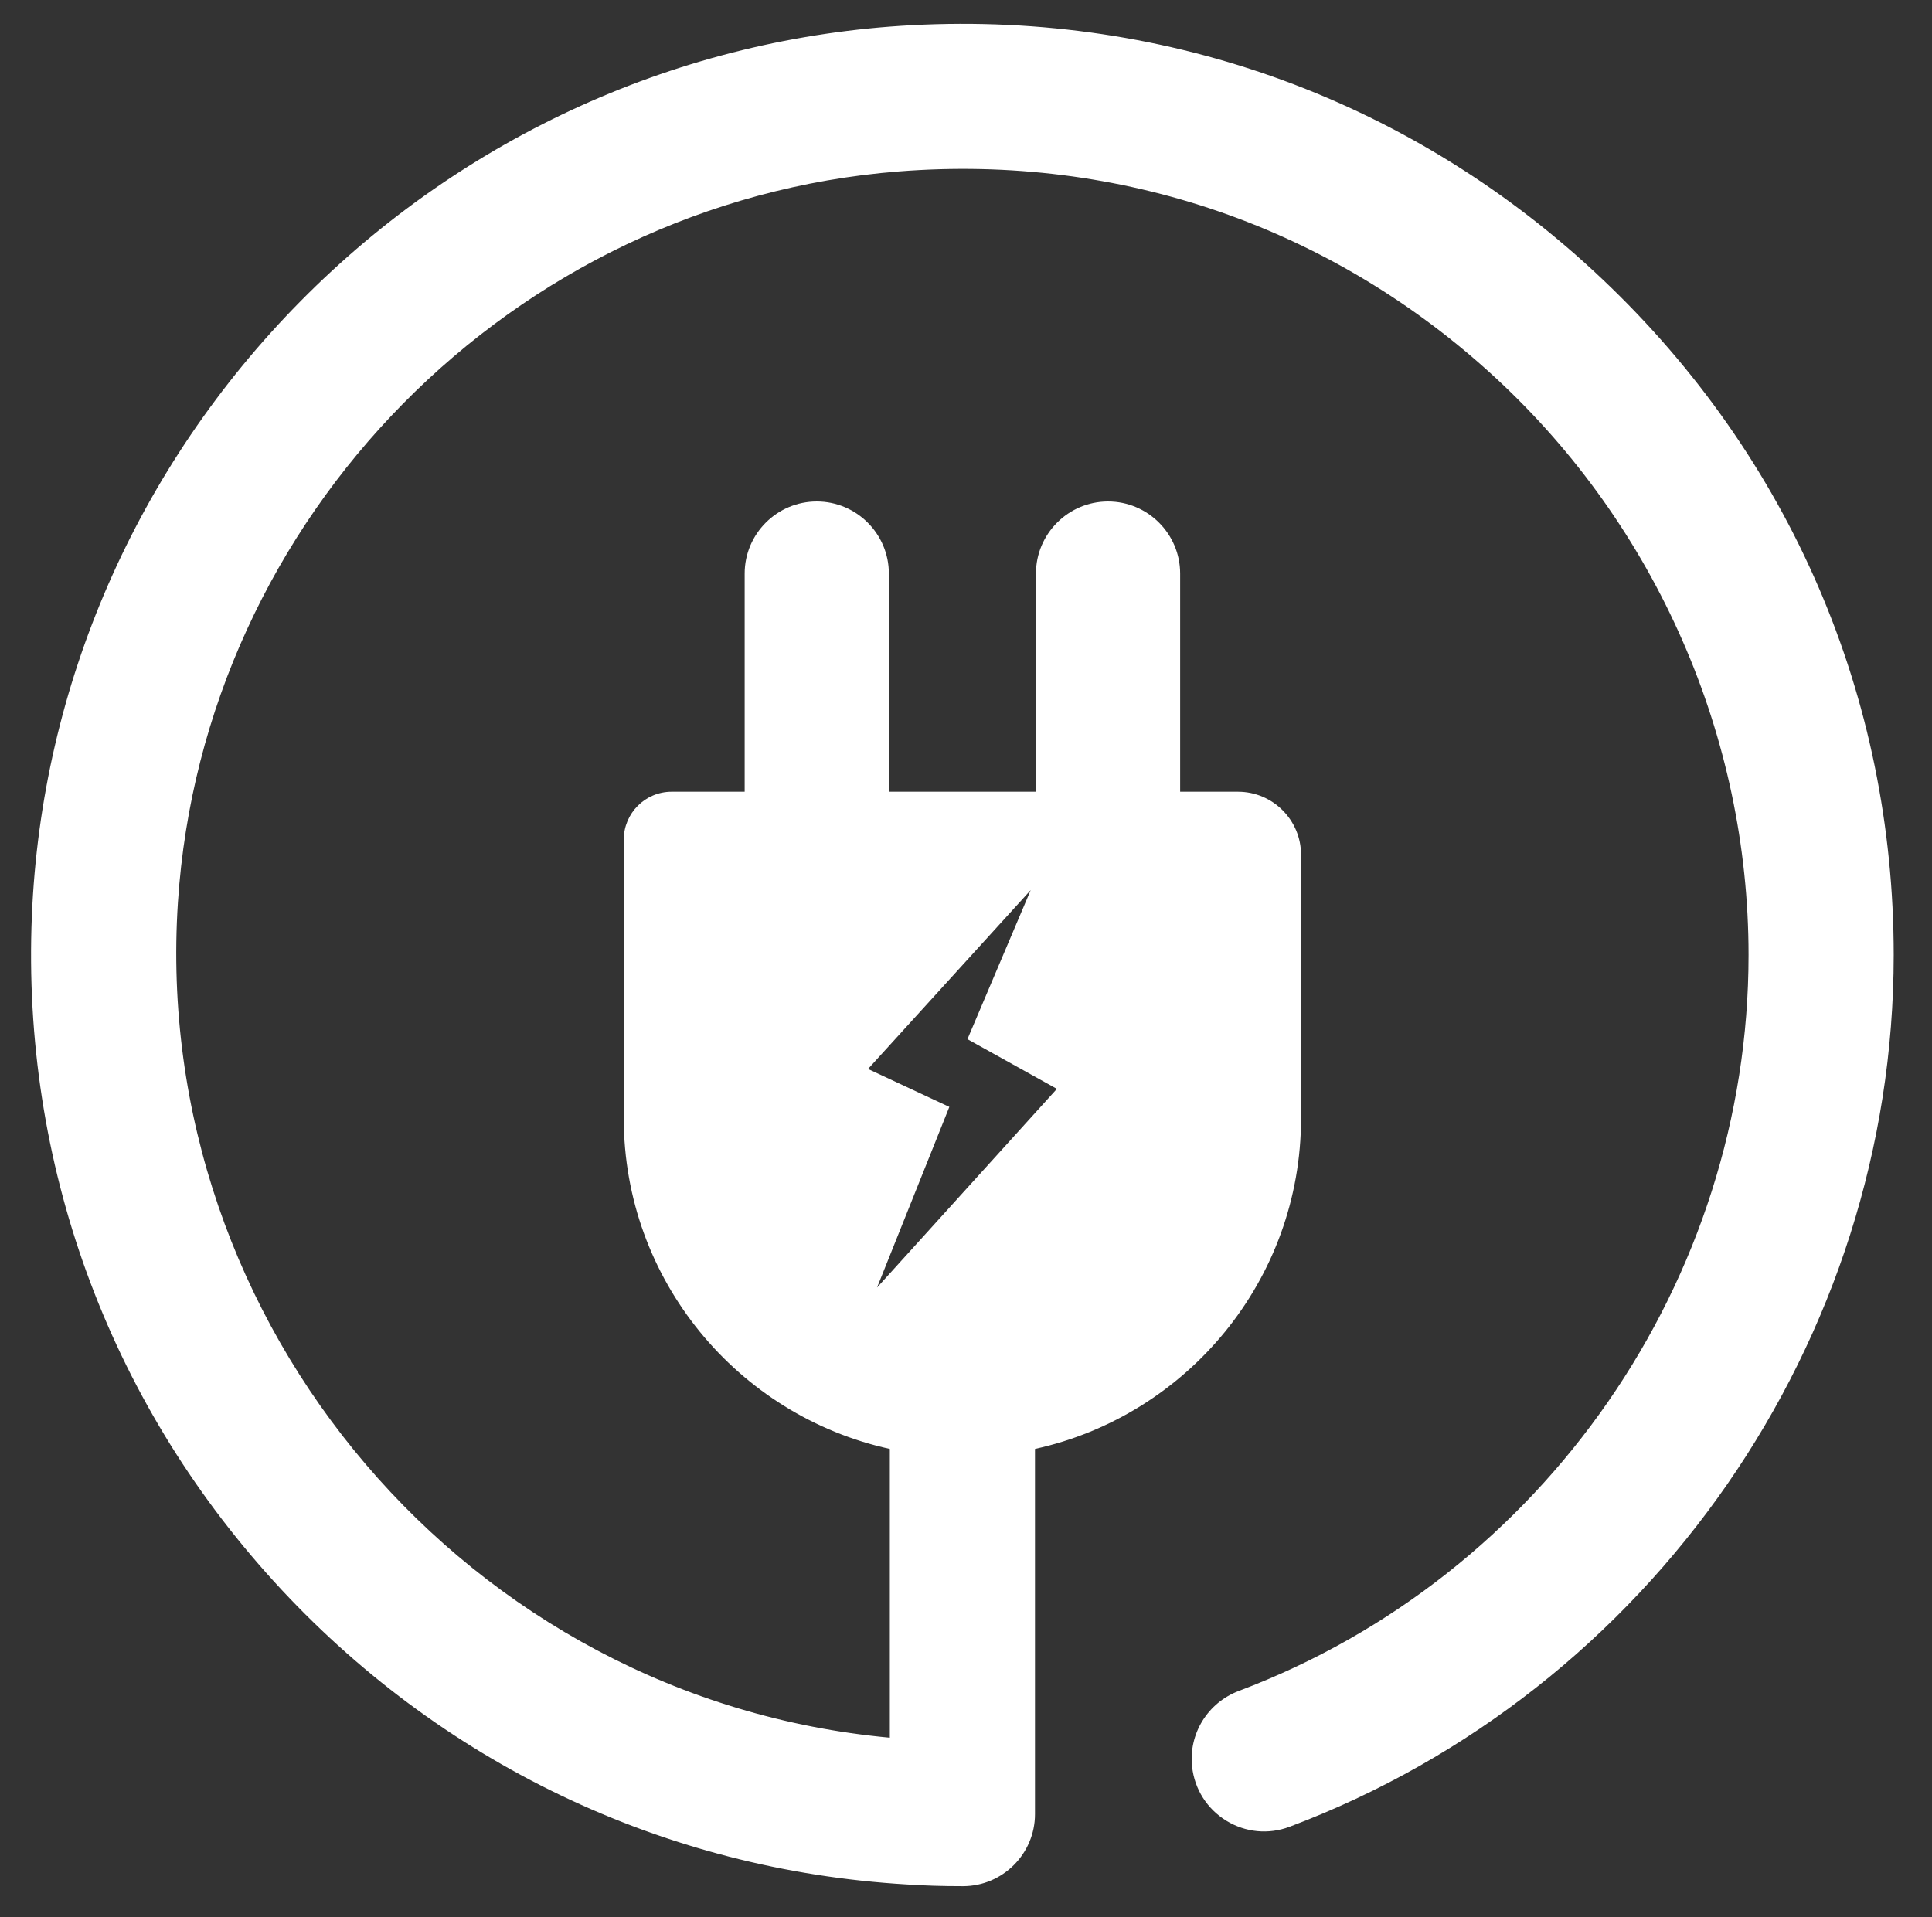 <?xml version="1.0" encoding="utf-8"?>
<!-- Generator: Adobe Illustrator 27.8.1, SVG Export Plug-In . SVG Version: 6.00 Build 0)  -->
<svg version="1.1" id="_Ńëîé_1" xmlns="http://www.w3.org/2000/svg" xmlns:xlink="http://www.w3.org/1999/xlink" x="0px"
	 y="0px" viewBox="0 0 2795 2774.1" style="enable-background:new 0 0 2795 2774.1;" xml:space="preserve">
<rect x="0" y="0" width="2795" height="2774.1" fill="#333333" stroke="none"/>
<style type="text/css">
	.st0{fill:#FFFFFF;}
</style>
<path class="st0" d="M2318.6,404.4C2047.5,147.2,1692.3,16.7,1319,36.5C985.6,54.2,671.6,196.1,434.7,435.9
	C197.9,675.7,59.9,991.5,46.1,1325.2C31.4,1682,155.7,2023.9,396,2287.9c238.7,262.2,564,418,915.8,438.7
	c25.2,1.7,51.5,2.5,81.3,2.5c57.4,0,104.2-46.8,104.2-104.2v-528.4c219.9-48.2,384.9-244.4,384.9-478.5v-381.2
	c0-50.3-40.9-91.2-91.2-91.2h-83.7V829.9c0-57.5-46.8-104.3-104.3-104.3s-104.3,46.8-104.3,104.3v315.7h-212.8V829.9
	c0-57.5-46.8-104.3-104.3-104.3s-104.3,46.8-104.3,104.3v315.7H971.6c-38.2,0-69.2,31.1-69.2,69.2V1618
	c0,234.1,165.1,430.3,384.9,478.5v417.8c-608.7-56-1069.9-596-1029.9-1208.7C293.9,747,742.2,292.3,1300,248.1
	c320.9-25.4,627.6,80.6,863.4,298.4c232.7,215,366.2,519.5,366.2,835.3c0,470.6-296.3,898.5-737.3,1064.8
	c-45.2,17-73,62.2-67.7,109.8c3.6,32.5,21.7,61,49.6,78.1c27.6,16.9,60.8,20.1,91.1,8.8c522.9-196.7,874.3-703.6,874.3-1261.5
	C2739.6,1008.9,2590.1,661.7,2318.6,404.4L2318.6,404.4z M1268.8,1863l104.6-261.4l-117.6-54.9l235.3-258.8l-91.5,215.7l129.4,71.9
	L1268.8,1863L1268.8,1863z"/>
</svg>
